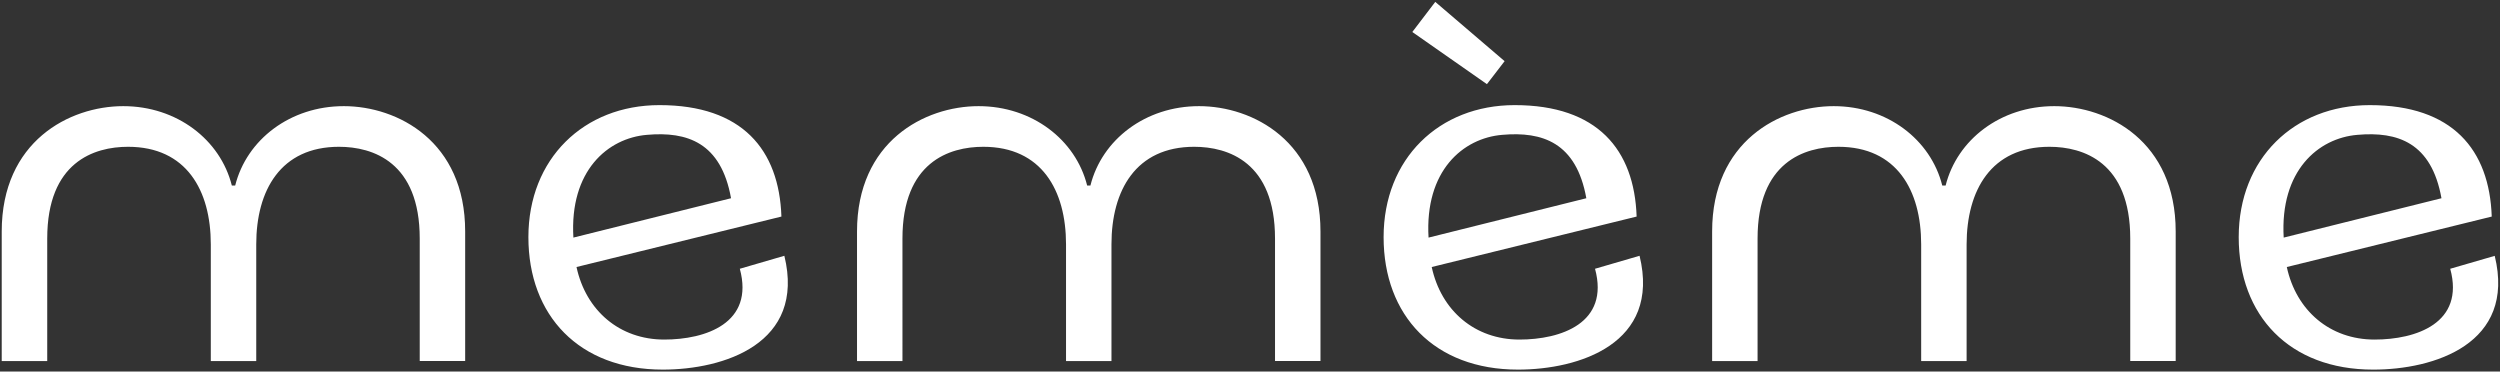 <svg width="1090" height="162" fill="none" xmlns="http://www.w3.org/2000/svg">
    <rect width="100%" height="100%" fill="#333333" stroke="none"/>
    <path d="M149.88 46.28c-23.35 0-42.33 14.6-47.34 34.62h-1.46c-5-20-24-34.62-47.33-34.62-23.57 0-53 15.43-53 54.64v56.51h19.84V104c0-33.36 20.43-40 35.24-40 25.44 0 36.08 19 36.08 42.55v50.88h19.81v-50.88C111.72 83 122.36 64 147.8 64c14.8 0 35.2 6.68 35.2 40v53.39h19.81v-56.47c.04-39.21-29.36-54.64-52.93-54.64Zm172.68 70.9c6.46 23.78-15 30.87-32.95 30.87-19.41 0-34.14-12.56-38.25-31.63l89.34-22c-1-29.19-17.1-48.59-53.18-48.59-32.95 0-57.14 23.36-57.14 57.56s22.11 57.76 58.6 57.76c26.49 0 62.36-11.26 53-49.63l-19.42 5.66ZM282.1 58.79c17.46-1.53 32.27 3.3 36.63 27.64L250 103.59c-1.74-29.14 15-43.39 32.1-44.8Zm240.66-12.51c-23.36 0-42.34 14.6-47.34 34.62H474c-5-20-24-34.62-47.34-34.62-23.57 0-53 15.43-53 54.64v56.51h19.81V104c0-33.36 20.44-40 35.24-40 25.45 0 36.08 19 36.08 42.55v50.88h19.81v-50.88C484.59 83 495.23 64 520.67 64c14.81 0 35.24 6.68 35.24 40v53.39h19.82v-56.47c0-39.21-29.41-54.64-52.97-54.64Zm172.67 70.9c6.46 23.78-15 30.87-32.95 30.87-19.4 0-34.14-12.56-38.25-31.63l89.34-22c-1-29.19-17.1-48.59-53.18-48.59-32.95 0-57.14 23.36-57.14 57.56s22.11 57.76 58.6 57.76c26.49 0 62.36-11.26 53-49.63l-19.42 5.66ZM655 58.79c17.46-1.53 32.27 3.3 36.64 27.64l-68.79 17.16c-1.72-29.14 15.01-43.39 32.15-44.8Zm1.01-32.12L625.78.82l-10.01 13.13 32.53 22.74 7.71-10.02Zm239.62 19.61c-23.36 0-42.33 14.6-47.34 34.62h-1.46c-5-20-24-34.62-47.34-34.62-23.56 0-53 15.43-53 54.64v56.51h19.81V104c0-33.36 20.44-40 35.25-40 25.44 0 36.08 19 36.08 42.55v50.88h19.81v-50.88C857.47 83 868.1 64 893.54 64c14.81 0 35.25 6.68 35.25 40v53.39h19.81v-56.47c0-39.21-29.4-54.64-52.97-54.64Zm192.07 65.27-19.4 5.63c6.47 23.78-15 30.87-33 30.87-19.4 0-34.13-12.56-38.25-31.63l89.35-22c-1-29.19-17.1-48.59-53.18-48.59-33 0-57.14 23.36-57.14 57.56s22.1 57.76 58.6 57.76c26.53.03 62.4-11.23 53.02-49.6Zm-59.85-52.76c17.46-1.53 32.26 3.3 36.63 27.64l-68.79 17.16c-1.69-29.14 15.04-43.39 32.16-44.8Z"
          fill="#fff"/>
</svg>